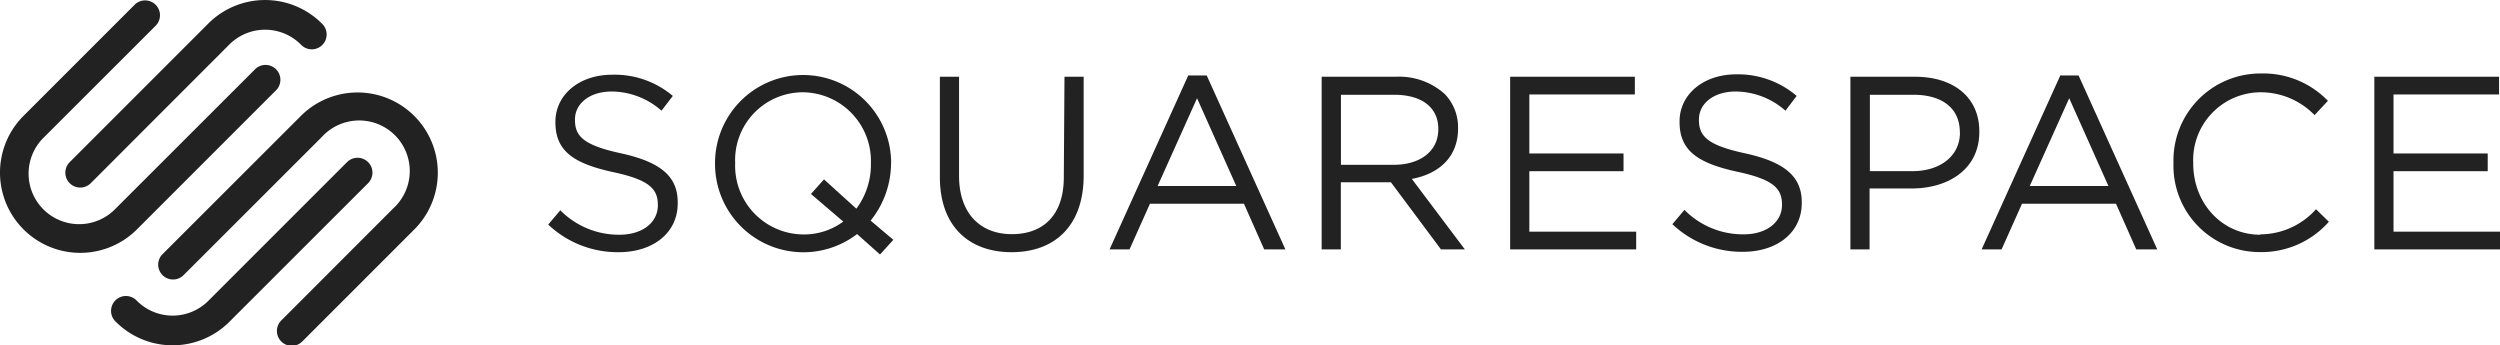 <svg id="Layer_1" data-name="Layer 1" xmlns="http://www.w3.org/2000/svg" viewBox="0 0 260.62 36">
  <defs>
    <style>
      .cls-1 {
        fill: #222;
      }
    </style>
  </defs>
  <title>squarespace</title>
  <path id="squarespace-logo-horizontal" class="cls-1" d="M123.87,7.87,115.67,26h2.08l2.13-4.76h9.8L131.79,26H134l-8.2-18.13Zm-3.19,11.52,4.11-9.15,4.09,9.15ZM64.82,16c-4-.85-4.88-1.8-4.88-3.5v-.05c0-1.62,1.49-2.91,3.83-2.91a7.91,7.91,0,0,1,5.19,2L70.14,10a9.39,9.39,0,0,0-6.33-2.21c-3.42,0-5.91,2.08-5.91,4.91v.05c0,3,1.9,4.29,6,5.19,3.78.8,4.68,1.75,4.68,3.42v.05c0,1.77-1.59,3.06-4,3.06a8.57,8.57,0,0,1-6.17-2.55l-1.26,1.49a10.53,10.53,0,0,0,7.35,2.88c3.57,0,6.15-2,6.15-5.09v-.05C70.68,18.36,68.83,16.9,64.82,16Zm28.08,1V17A9.18,9.18,0,1,0,74.54,17v.05a9.21,9.21,0,0,0,14.81,7.35l2.39,2.13L93.13,25l-2.37-2A9.59,9.59,0,0,0,92.89,17Zm-3.62,4.76L85.9,18.7l-1.36,1.52,3.37,2.88a6.89,6.89,0,0,1-4.17,1.34A7.16,7.16,0,0,1,76.64,17V17a7.07,7.07,0,0,1,7-7.38A7.16,7.16,0,0,1,90.79,17v.05A7.69,7.69,0,0,1,89.27,21.76Zm21.62-3.29c0,3.93-2.11,5.94-5.42,5.94s-5.5-2.19-5.5-6.07V8h-2V18.47c0,5.09,3,7.82,7.48,7.82s7.51-2.73,7.51-8V8h-2Zm124.74,6c-4,0-7-3.27-7-7.43V17a7.06,7.06,0,0,1,7-7.38A7.82,7.82,0,0,1,241.29,12l1.39-1.49a9.37,9.37,0,0,0-7-2.85,9.07,9.07,0,0,0-9.1,9.31v.05a9,9,0,0,0,9,9.26,9.37,9.37,0,0,0,7.2-3.16l-1.34-1.31A7.81,7.81,0,0,1,235.63,24.43ZM214.78,7.87,206.58,26h2.08l2.13-4.76h9.8L222.7,26h2.19l-8.2-18.13ZM211.6,19.39l4.11-9.15,4.09,9.15Zm37.92,4.76v-6.3h9.82V16h-9.82V9.85h11V8h-13V26h13.14V24.15Zm-90.09-6.3h9.82V16h-9.82V9.85h11V8h-13V26h13.14V24.15H159.43ZM152,13.4v-.05a5,5,0,0,0-1.39-3.55A7.1,7.1,0,0,0,145.52,8h-7.74V26h2V19H145l5.22,7h2.49l-5.53-7.35C150,18.13,152,16.38,152,13.4Zm-12.21,3.78V9.88h5.55c2.91,0,4.6,1.34,4.6,3.55v.05c0,2.31-1.93,3.7-4.63,3.7ZM182,16c-4-.85-4.89-1.8-4.89-3.5v-.05c0-1.62,1.49-2.91,3.83-2.91a7.91,7.91,0,0,1,5.19,2L187.3,10A9.4,9.4,0,0,0,181,7.75c-3.42,0-5.91,2.08-5.91,4.91v.05c0,3,1.9,4.29,6,5.19,3.78.8,4.68,1.75,4.68,3.42v.05c0,1.77-1.59,3.06-4,3.06a8.57,8.57,0,0,1-6.17-2.55l-1.26,1.49a10.53,10.53,0,0,0,7.35,2.88c3.57,0,6.14-2,6.14-5.09v-.05C187.84,18.36,186,16.9,182,16Zm17.64-8h-6.74V26h2V19.65h4.37c3.83,0,7.07-2,7.07-5.89v-.05C206.35,10.16,203.68,8,199.62,8Zm4.68,5.84c0,2.37-2,4-4.94,4h-4.45V9.88h4.55c2.91,0,4.83,1.34,4.83,3.91ZM28.73,9.46a1.55,1.55,0,1,0-2.19-2.19L12.08,21.72a5.27,5.27,0,1,1-7.45-7.45L16.27,2.64A1.55,1.55,0,0,0,14.08.45L2.45,12.08A8.36,8.36,0,1,0,14.28,23.91ZM7.27,19.1a1.55,1.55,0,0,0,2.19,0L23.91,4.64a5.27,5.27,0,0,1,7.45,0,1.55,1.55,0,1,0,2.19-2.19,8.37,8.37,0,0,0-11.83,0L7.27,16.9A1.55,1.55,0,0,0,7.27,19.1ZM38.37,16.9a1.55,1.55,0,0,0-2.19,0L21.72,31.36a5.27,5.27,0,0,1-7.45,0,1.55,1.55,0,1,0-2.19,2.19,8.37,8.37,0,0,0,11.83,0L38.37,19.1A1.55,1.55,0,0,0,38.37,16.9Zm-7-4.82L16.9,26.54a1.55,1.55,0,0,0,2.19,2.19L33.55,14.28A5.27,5.27,0,1,1,41,21.72L29.37,33.36a1.55,1.55,0,1,0,2.19,2.19L43.19,23.92A8.36,8.36,0,1,0,31.36,12.09Z"/>
</svg>
